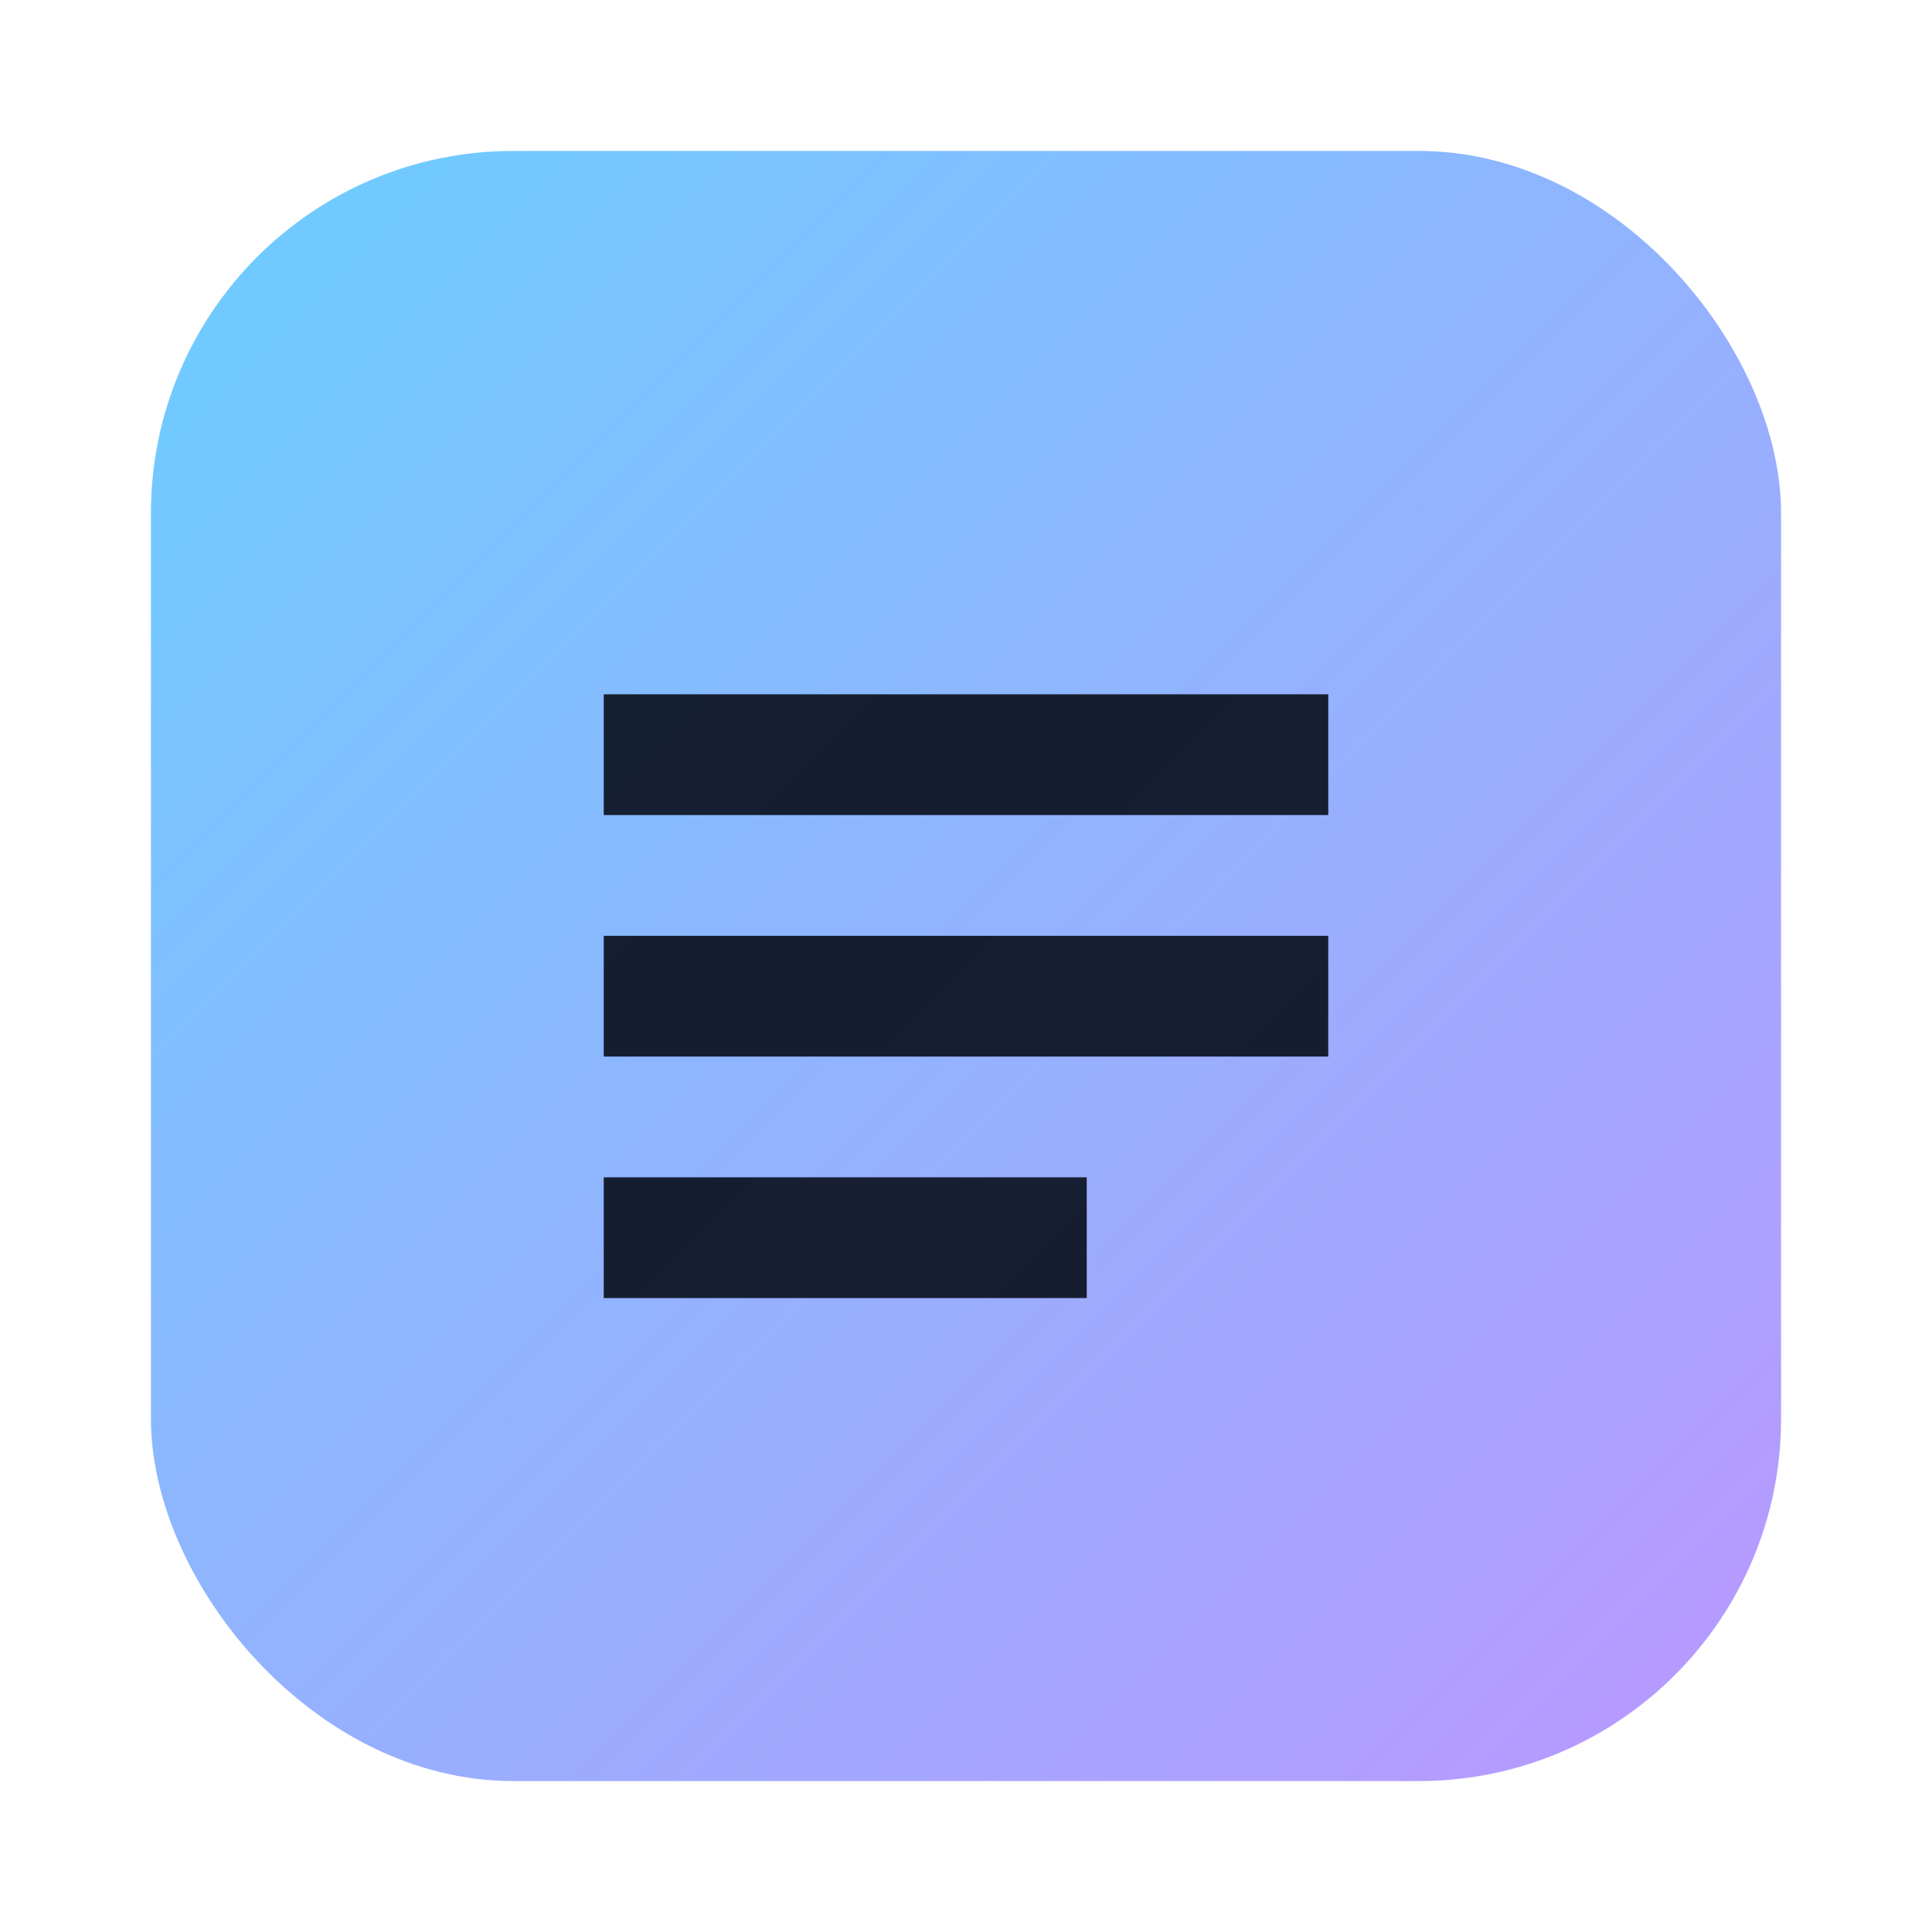 <svg xmlns="http://www.w3.org/2000/svg" width="128" height="128" viewBox="0 0 128 128">
  <defs>
    <linearGradient id="g" x1="0" y1="0" x2="1" y2="1">
      <stop offset="0" stop-color="#5ac9ff"/>
      <stop offset="1" stop-color="#b48cff"/>
    </linearGradient>
  </defs>
  <rect x="10" y="10" width="108" height="108" rx="24" fill="url(#g)" opacity="0.9"/>
  <path d="M40 46h48v8H40zm0 16h48v8H40zm0 16h32v8H40z" fill="#0b1220" opacity="0.92"/>
</svg>
